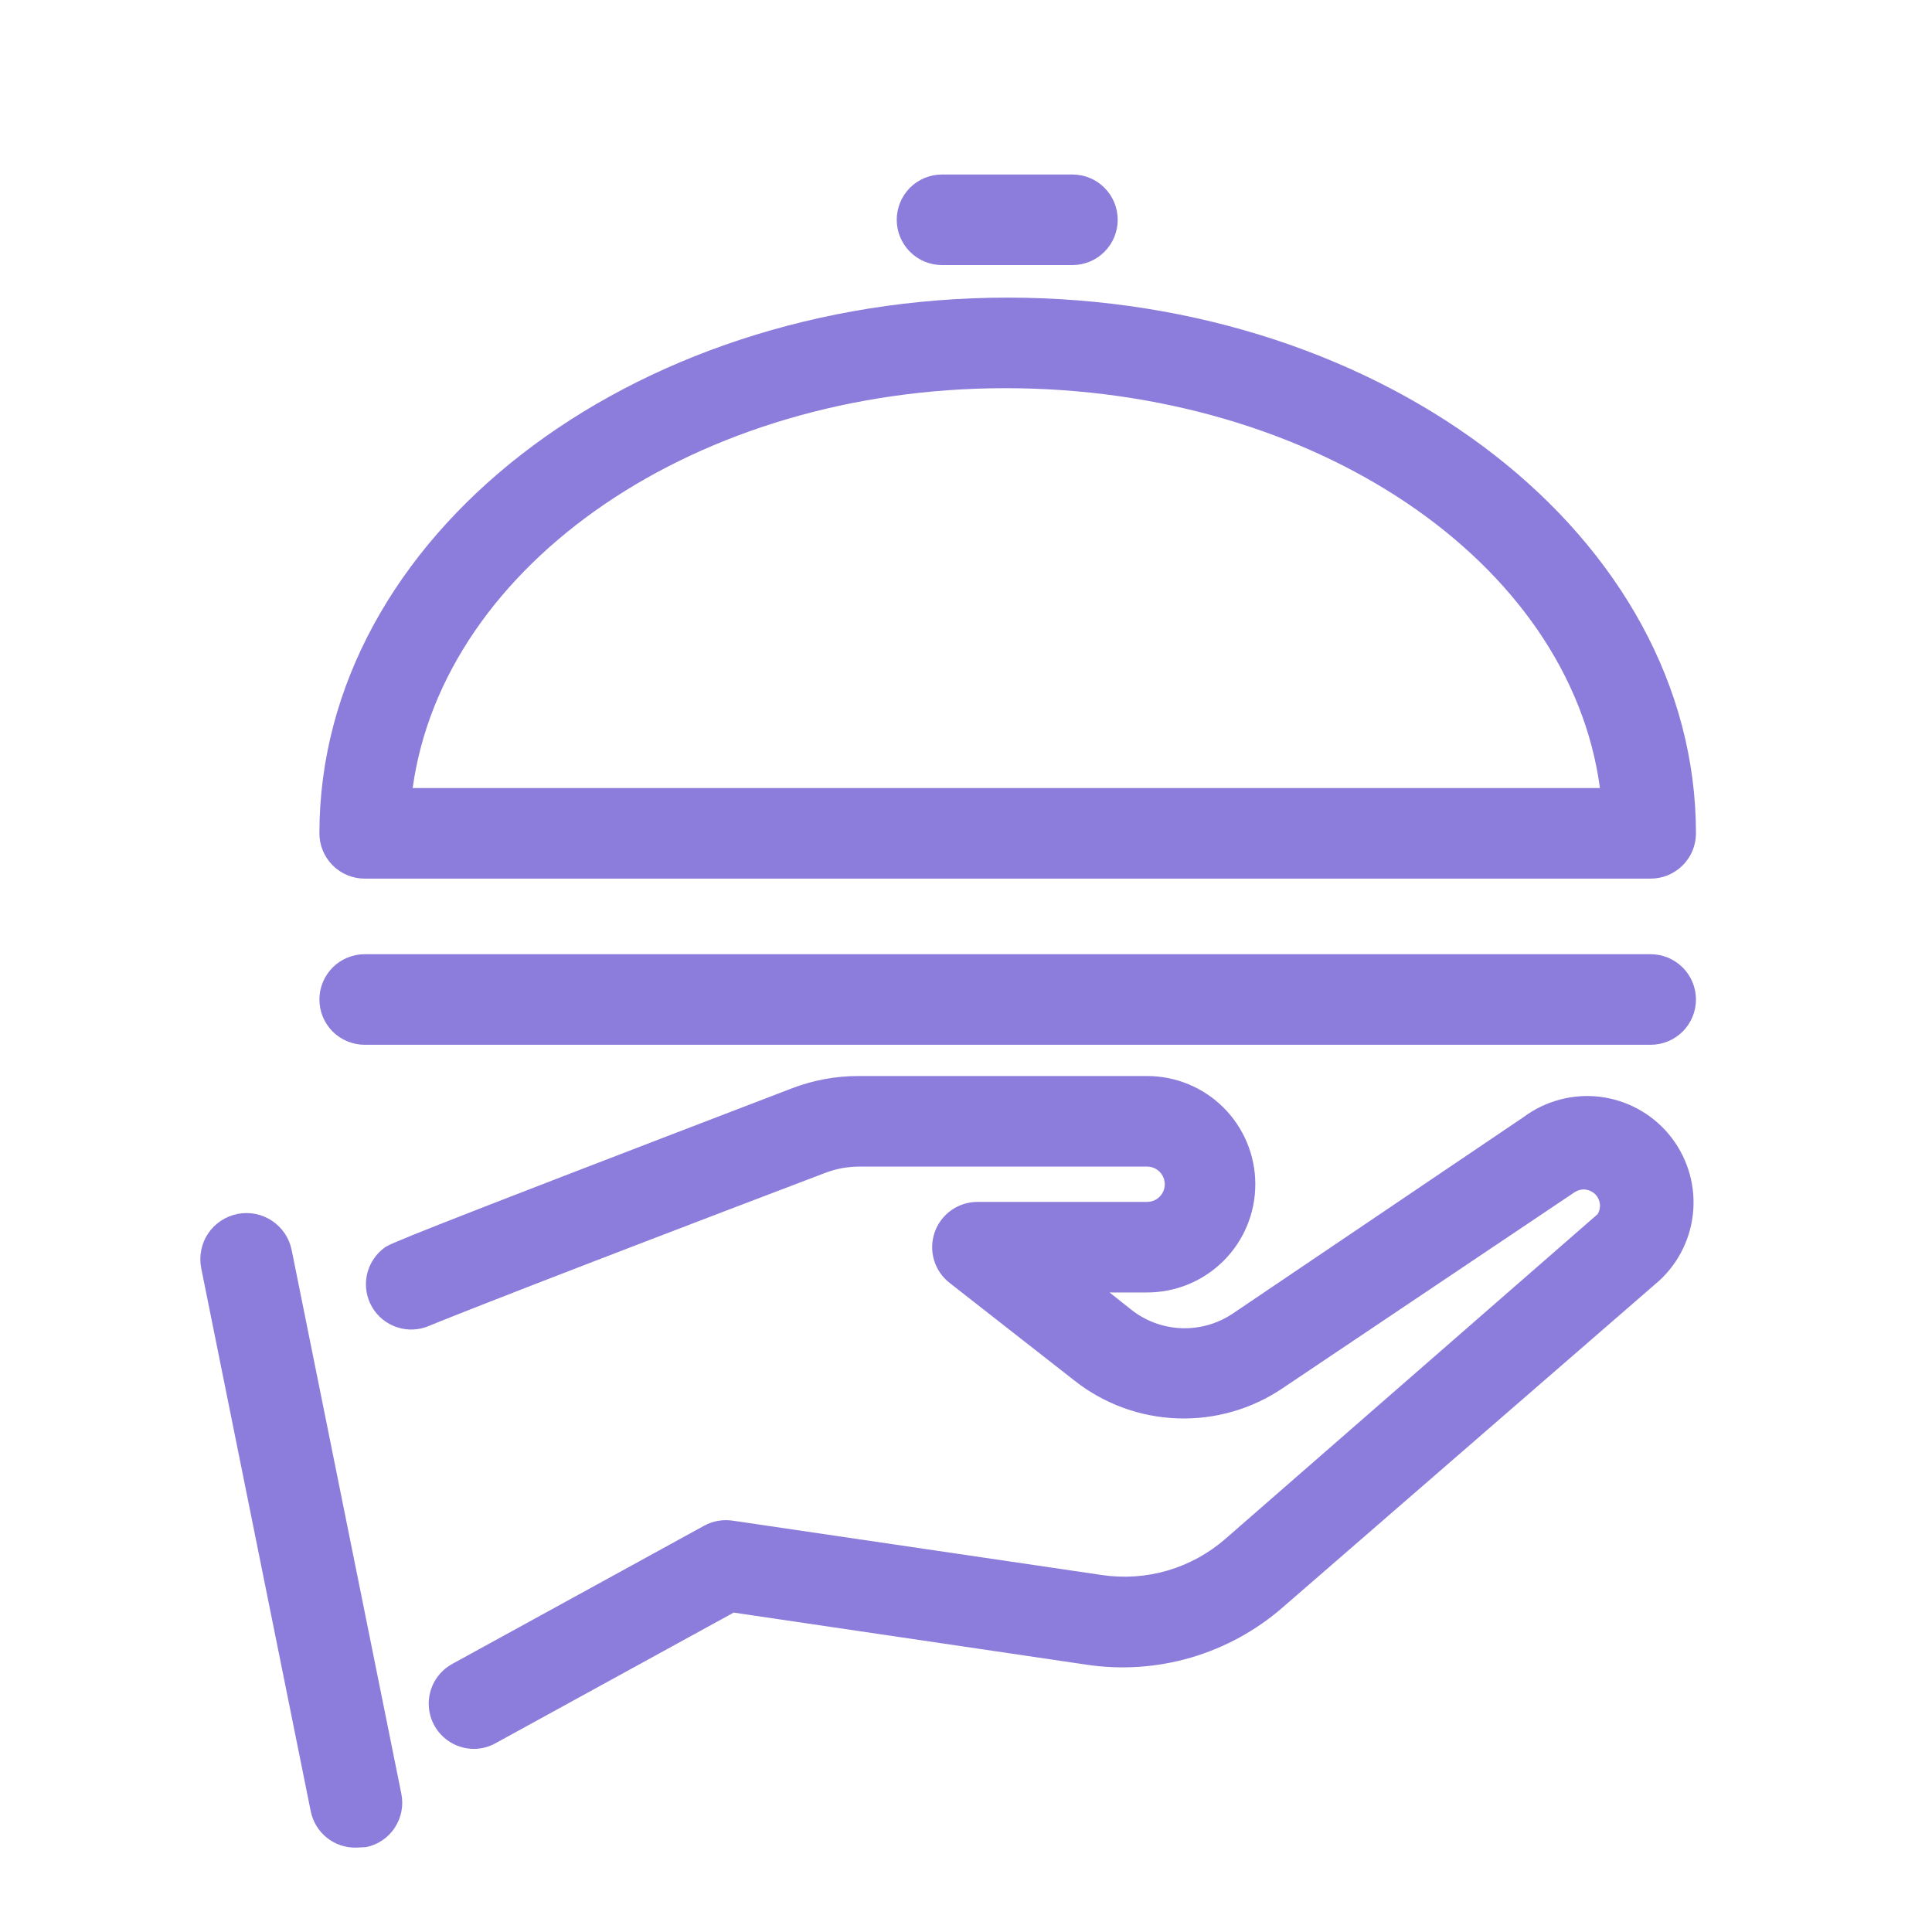 <svg width="40" height="40" viewBox="0 0 40 40" fill="none" xmlns="http://www.w3.org/2000/svg">
<path d="M34.166 18.191H7.55C7.302 18.191 7.063 18.092 6.887 17.916C6.712 17.74 6.613 17.502 6.613 17.253C6.613 11.131 13.007 6.162 20.863 6.162C28.719 6.162 35.113 11.14 35.113 17.253C35.113 17.377 35.088 17.5 35.041 17.614C34.993 17.728 34.923 17.832 34.835 17.919C34.747 18.006 34.642 18.075 34.528 18.122C34.413 18.168 34.29 18.192 34.166 18.191ZM8.544 16.316H33.125C32.497 11.628 27.21 8.037 20.816 8.037C14.422 8.037 9.182 11.675 8.544 16.316Z" fill="#8C7CDB"/>
<path d="M34.166 21.631H7.55C7.302 21.631 7.063 21.532 6.887 21.357C6.712 21.181 6.613 20.942 6.613 20.694C6.613 20.445 6.712 20.207 6.887 20.031C7.063 19.855 7.302 19.756 7.55 19.756H34.175C34.424 19.756 34.662 19.855 34.838 20.031C35.014 20.207 35.113 20.445 35.113 20.694C35.113 20.942 35.014 21.181 34.838 21.357C34.662 21.532 34.424 21.631 34.175 21.631H34.166Z" fill="#8C7CDB"/>
<path d="M22.203 5.488H19.503C19.255 5.488 19.016 5.389 18.84 5.213C18.665 5.037 18.566 4.799 18.566 4.55C18.566 4.301 18.665 4.063 18.84 3.887C19.016 3.711 19.255 3.613 19.503 3.613H22.203C22.452 3.613 22.691 3.711 22.866 3.887C23.042 4.063 23.141 4.301 23.141 4.55C23.141 4.799 23.042 5.037 22.866 5.213C22.691 5.389 22.452 5.488 22.203 5.488Z" fill="#8C7CDB"/>
<path d="M9.819 36.209C9.609 36.21 9.406 36.141 9.241 36.014C9.075 35.886 8.957 35.706 8.905 35.504C8.854 35.301 8.871 35.087 8.955 34.895C9.039 34.704 9.185 34.546 9.369 34.447L14.581 31.587C14.761 31.489 14.969 31.453 15.172 31.484L22.812 32.609C23.268 32.677 23.733 32.645 24.174 32.516C24.616 32.386 25.025 32.162 25.372 31.859L33.078 25.137C33.117 25.072 33.133 24.996 33.123 24.921C33.113 24.846 33.079 24.776 33.025 24.723C32.97 24.67 32.9 24.637 32.825 24.628C32.749 24.62 32.673 24.638 32.609 24.678L26.562 28.737C25.921 29.173 25.157 29.393 24.381 29.366C23.606 29.339 22.86 29.067 22.25 28.587L19.662 26.562C19.507 26.442 19.394 26.276 19.338 26.089C19.282 25.901 19.287 25.7 19.351 25.515C19.415 25.33 19.536 25.169 19.696 25.056C19.856 24.943 20.047 24.883 20.244 24.884H23.75C23.847 24.884 23.94 24.846 24.008 24.777C24.077 24.709 24.115 24.616 24.115 24.519C24.115 24.422 24.077 24.329 24.008 24.26C23.94 24.192 23.847 24.153 23.75 24.153H17.787C17.547 24.153 17.308 24.198 17.084 24.284C11.459 26.422 9.19 27.322 8.9 27.444C8.688 27.539 8.449 27.553 8.228 27.482C8.007 27.411 7.82 27.261 7.703 27.061C7.587 26.86 7.548 26.623 7.596 26.396C7.644 26.169 7.775 25.968 7.962 25.831C8.084 25.747 8.206 25.672 16.4 22.531C16.837 22.364 17.301 22.278 17.768 22.278H23.75C24.344 22.278 24.914 22.514 25.334 22.934C25.754 23.354 25.99 23.924 25.99 24.519C25.99 25.113 25.754 25.683 25.334 26.103C24.914 26.523 24.344 26.759 23.75 26.759H22.972L23.422 27.116C23.719 27.351 24.085 27.485 24.464 27.499C24.843 27.512 25.217 27.404 25.531 27.191L31.54 23.131C31.993 22.793 32.558 22.641 33.118 22.707C33.679 22.774 34.193 23.053 34.554 23.487C34.915 23.922 35.096 24.478 35.058 25.042C35.021 25.605 34.768 26.133 34.353 26.515L26.562 33.275C26.011 33.756 25.361 34.112 24.659 34.318C23.956 34.523 23.218 34.574 22.494 34.465L15.19 33.387L10.268 36.087C10.131 36.165 9.976 36.207 9.819 36.209Z" fill="#8C7CDB"/>
<path d="M7.371 38.253C7.152 38.257 6.938 38.185 6.767 38.048C6.596 37.911 6.478 37.718 6.434 37.503L4.165 26.253C4.141 26.13 4.142 26.003 4.167 25.88C4.191 25.757 4.24 25.64 4.31 25.536C4.381 25.432 4.47 25.343 4.575 25.274C4.68 25.205 4.797 25.157 4.92 25.133C5.043 25.109 5.17 25.109 5.292 25.134C5.415 25.159 5.532 25.208 5.636 25.278C5.74 25.348 5.83 25.438 5.899 25.542C5.968 25.647 6.016 25.764 6.04 25.887L8.309 37.137C8.334 37.258 8.334 37.382 8.311 37.503C8.287 37.624 8.24 37.739 8.172 37.842C8.105 37.945 8.017 38.033 7.915 38.102C7.813 38.171 7.698 38.219 7.578 38.243L7.371 38.253Z" fill="#8C7CDB"/>
</svg>
